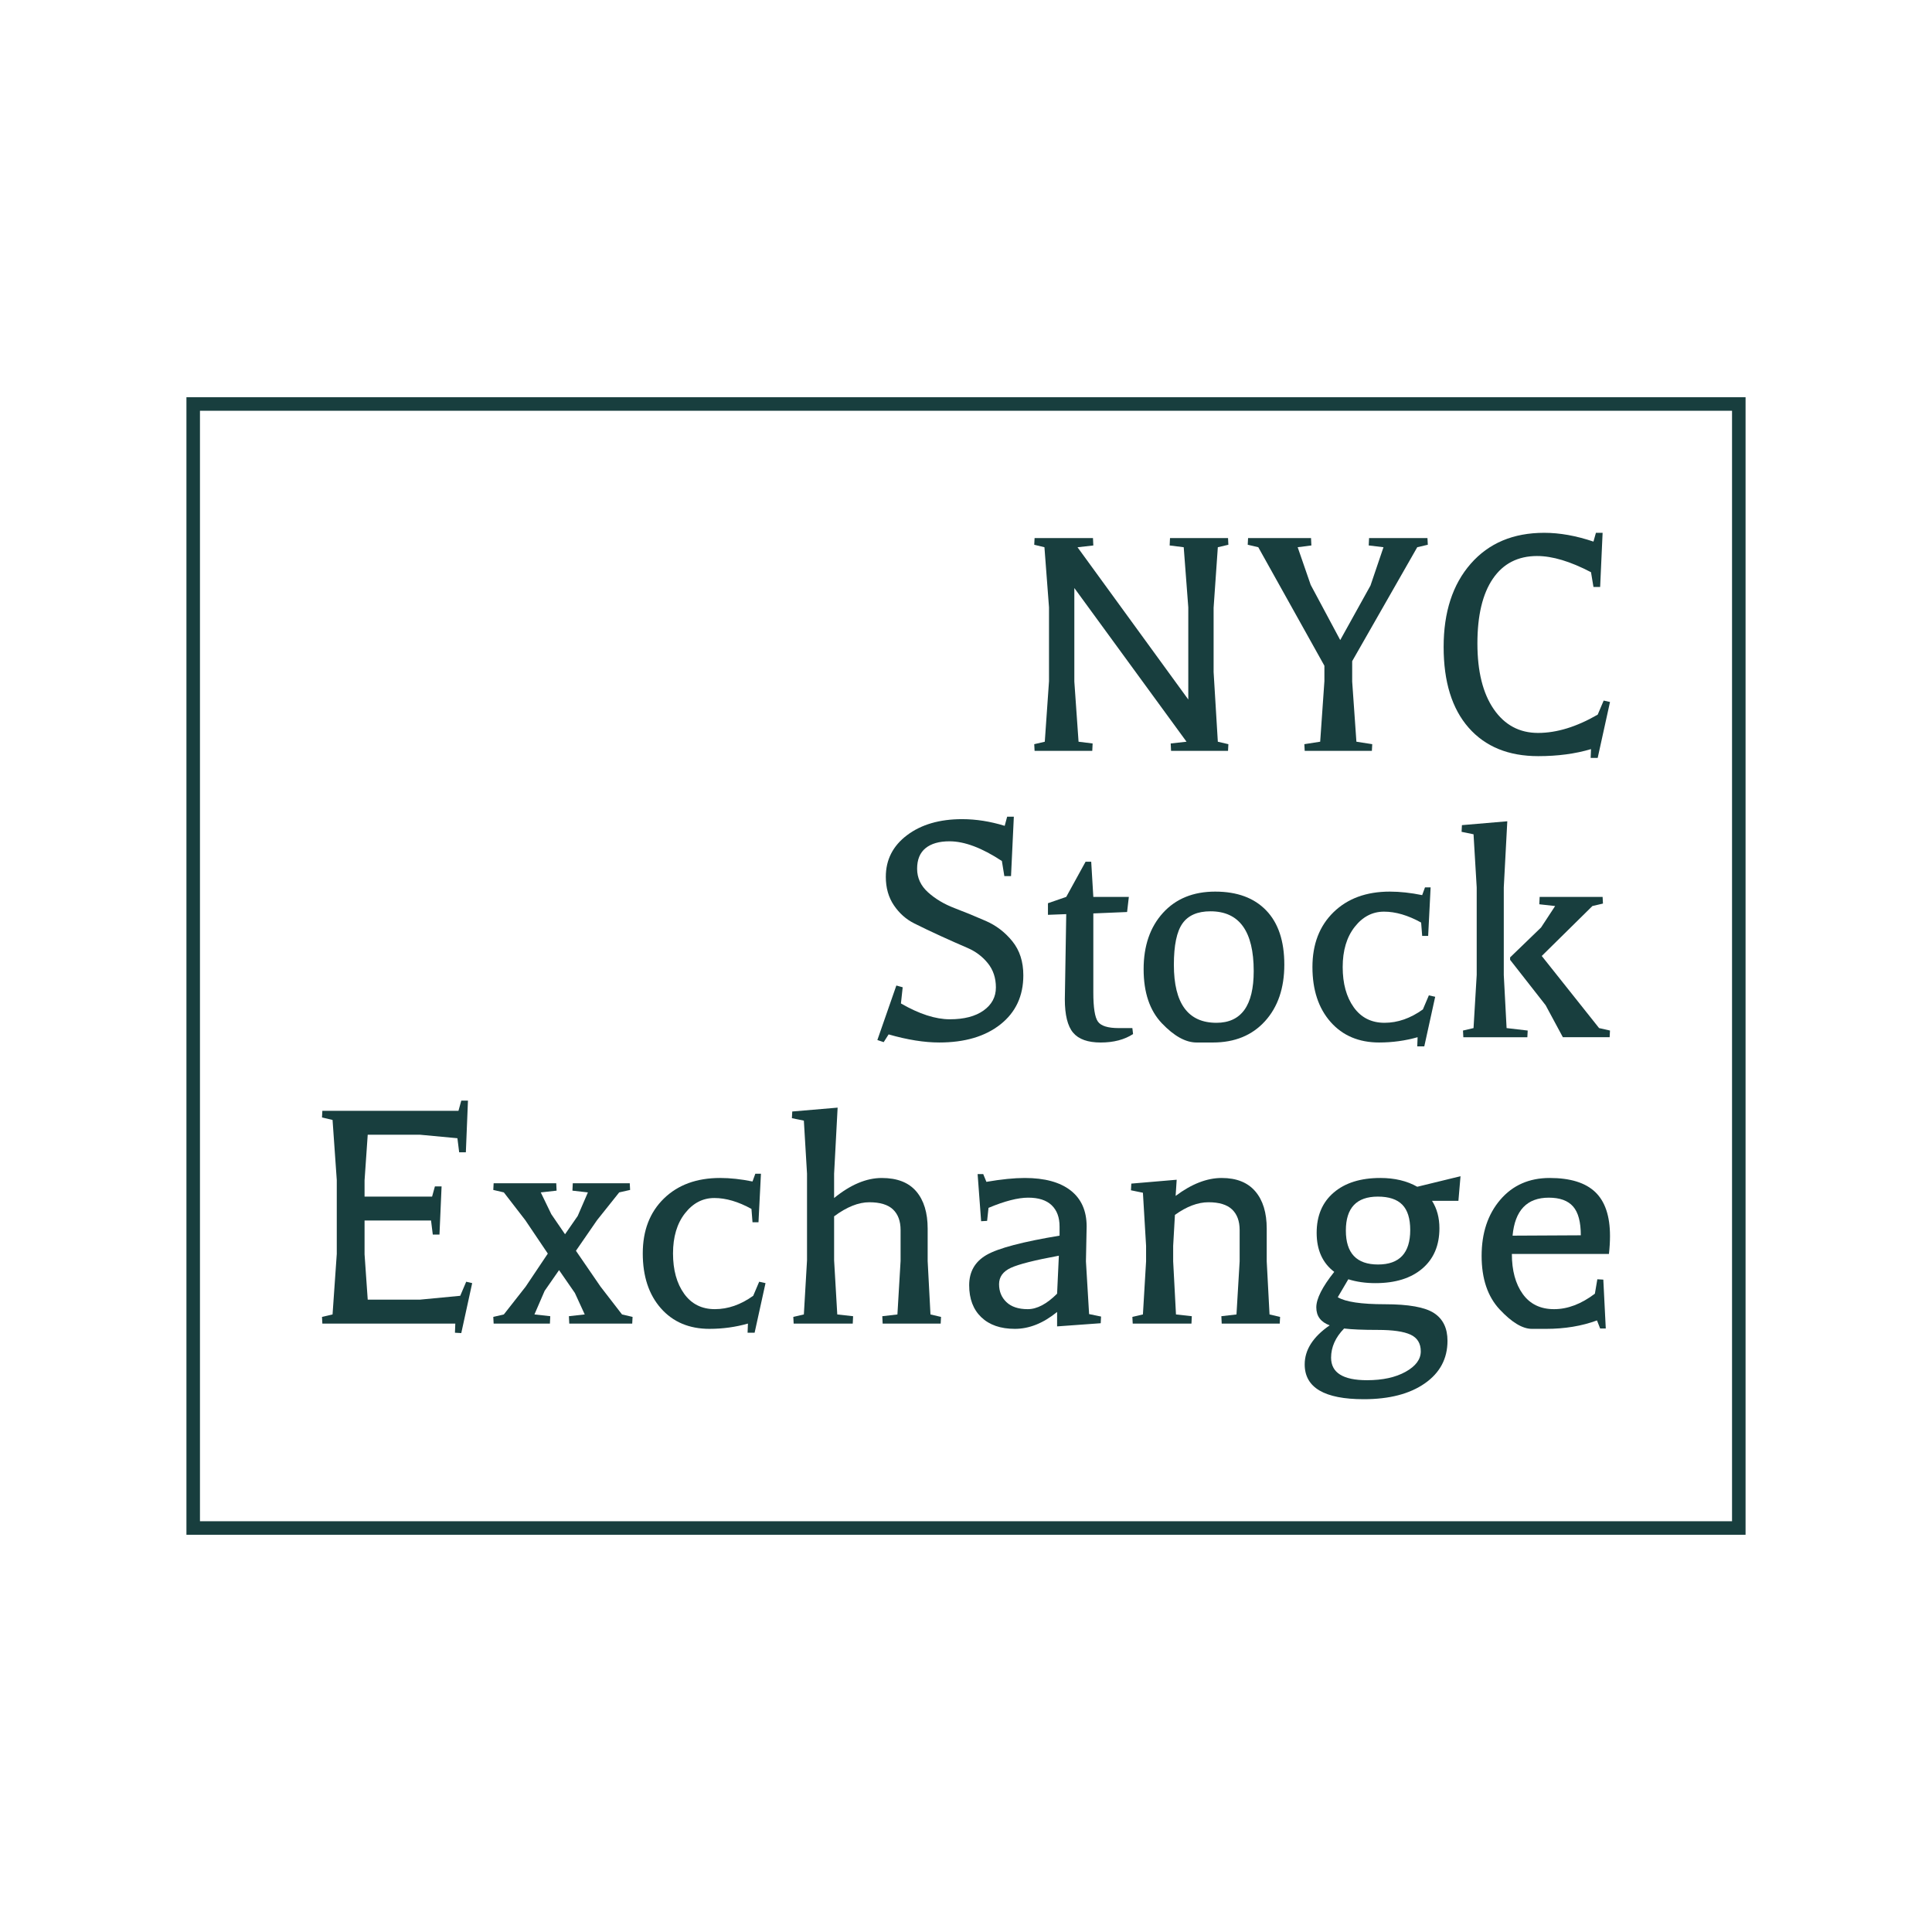 <?xml version="1.0" encoding="UTF-8"?>
<svg xmlns="http://www.w3.org/2000/svg" xmlns:xlink="http://www.w3.org/1999/xlink" version="1.1" width="500" height="500">
  <g data-paper-data="{&quot;description&quot;:&quot;Logo for NYC Stock Exchange\n===========================\n\nThis logo was generated by MarkMaker at http://emblemmatic.org/markmaker/ and may be composed of elements designed by others.\n\nThe font is Balthazar Regular designed by Dario Manuel Muhafara and released under the OFL license via Google Fonts: https://www.google.com/fonts/specimen/Balthazar. The font includes this copyright statement: Copyright (c) 2011, Dario Manuel Muhafara (http://www.tipo.net.ar dario@tipo.net.ar), with Reserved Font Name \\\&quot;Balthazar\\\&quot;.\n\nMarkMaker uses semantic data from the Princeton University WordNet database http://wordnet.princeton.edu and font descriptions from Google Fonts https://www.google.com/fonts.&quot;}" fill="none" fill-rule="nonzero" stroke="none" stroke-width="none" stroke-linecap="butt" stroke-linejoin="miter" stroke-miterlimit="10" stroke-dasharray="" stroke-dashoffset="0" font-family="none" font-weight="none" font-size="none" text-anchor="none" style="mix-blend-mode: normal">
    <path d="M50,395.446v-290.892h400v290.892z" fill="none" stroke="#183e3e" stroke-width="3.5"></path>
    <g data-paper-data="{&quot;elementType&quot;:&quot;logo&quot;}" fill="#183e3e" stroke="none" stroke-width="1">
      <g data-paper-data="{&quot;elementType&quot;:&quot;text&quot;}">
        <g data-paper-data="{&quot;baseline&quot;:62,&quot;elementType&quot;:&quot;row&quot;}">
          <g data-paper-data="{&quot;baselineProportion&quot;:0.96875,&quot;fontSize&quot;:100,&quot;baseline&quot;:62,&quot;elementType&quot;:&quot;word&quot;}">
            <path d="M270.39,191.956l1.092,-15.656v-19.115l-1.183,-15.565l-2.64,-0.637l0.091,-1.729h15.11l0.091,1.912l-4.005,0.455h-0.091l28.673,39.414v-23.849l-1.183,-15.565l-3.641,-0.455l0.091,-1.912h15.019l0.091,1.729l-2.731,0.637l-1.092,15.656v16.658l1.092,18.023l2.731,0.637l-0.091,1.729h-14.746l-0.091,-1.912l4.096,-0.455l-29.037,-39.778v24.213l1.092,15.565l3.641,0.455l-0.091,1.912h-14.928l-0.091,-1.729z" data-paper-data="{&quot;elementType&quot;:&quot;letter&quot;,&quot;baseline&quot;:60.5,&quot;baselineProportion&quot;:1,&quot;fontSize&quot;:100}"></path>
            <path d="M335.837,141.619l3.368,9.74l7.646,14.291l7.828,-14.109l3.368,-9.922l-3.823,-0.455l0.091,-1.912h15.11l0.091,1.729l-2.731,0.637l-16.84,29.492v5.279l1.092,15.565l4.096,0.637l-0.091,1.729h-17.386l-0.091,-1.729l4.096,-0.637l1.092,-15.656v-4.005l-17.113,-30.675l-2.731,-0.637l0.091,-1.729h16.293l0.091,1.912z" data-paper-data="{&quot;elementType&quot;:&quot;letter&quot;,&quot;baseline&quot;:60.5,&quot;baselineProportion&quot;:1,&quot;fontSize&quot;:100}"></path>
            <path d="M397.825,143.895c-4.976,0 -8.799,1.957 -11.469,5.871c-2.67,3.914 -4.005,9.497 -4.005,16.749c0,7.252 1.411,12.926 4.233,17.022c2.822,4.096 6.645,6.144 11.469,6.144c4.824,0 9.967,-1.578 15.429,-4.733l1.547,-3.641l1.638,0.364l-3.186,14.473h-1.821l0.091,-2.276c-4.066,1.214 -8.617,1.821 -13.654,1.821c-7.707,0 -13.714,-2.458 -18.023,-7.373c-4.309,-4.915 -6.463,-11.879 -6.463,-20.89c0,-9.011 2.336,-16.187 7.009,-21.527c4.673,-5.34 11.014,-8.01 19.024,-8.01c4.005,0 8.253,0.759 12.743,2.276l0.637,-2.276h1.729l-0.637,14.018h-1.729l-0.637,-3.823c-5.34,-2.791 -9.982,-4.187 -13.927,-4.187z" data-paper-data="{&quot;elementType&quot;:&quot;letter&quot;,&quot;baseline&quot;:62,&quot;baselineProportion&quot;:0.96875,&quot;fontSize&quot;:100}"></path>
          </g>
        </g>
        <g data-paper-data="{&quot;baseline&quot;:62.7,&quot;elementType&quot;:&quot;row&quot;}">
          <g data-paper-data="{&quot;baselineProportion&quot;:0.9601837672281778,&quot;fontSize&quot;:100,&quot;baseline&quot;:62.7,&quot;elementType&quot;:&quot;word&quot;}">
            <path d="M233.616,255.507l-0.455,4.187c4.733,2.731 8.951,4.096 12.652,4.096c3.702,0 6.614,-0.759 8.738,-2.276c2.124,-1.517 3.186,-3.504 3.186,-5.962c0,-2.458 -0.698,-4.551 -2.094,-6.281c-1.396,-1.729 -3.156,-3.049 -5.279,-3.96c-2.124,-0.91 -4.415,-1.927 -6.872,-3.049c-2.458,-1.123 -4.748,-2.215 -6.872,-3.277c-2.124,-1.062 -3.884,-2.625 -5.279,-4.688c-1.396,-2.063 -2.094,-4.521 -2.094,-7.373c0,-4.43 1.836,-8.025 5.507,-10.786c3.671,-2.761 8.42,-4.142 14.245,-4.142c3.58,0 7.252,0.576 11.014,1.729l0.637,-2.367h1.729l-0.728,15.383h-1.729l-0.637,-3.914c-5.158,-3.398 -9.679,-5.097 -13.563,-5.097c-2.67,0 -4.733,0.592 -6.19,1.775c-1.456,1.183 -2.185,2.958 -2.185,5.325c0,2.367 0.941,4.4 2.822,6.099c1.881,1.699 4.172,3.065 6.872,4.096c2.7,1.032 5.401,2.139 8.101,3.322c2.7,1.183 4.991,2.943 6.872,5.279c1.881,2.336 2.822,5.264 2.822,8.784c0,5.34 -1.972,9.573 -5.917,12.698c-3.944,3.125 -9.224,4.688 -15.838,4.688c-3.884,0 -8.253,-0.698 -13.108,-2.094l-1.274,2.003l-1.638,-0.546l4.915,-14.109z" data-paper-data="{&quot;elementType&quot;:&quot;letter&quot;,&quot;baseline&quot;:62.7,&quot;baselineProportion&quot;:0.9766355140186916,&quot;fontSize&quot;:100}"></path>
            <path d="M275.578,258.602l0.364,-22.028l-4.733,0.182v-3.004l4.733,-1.638l5.006,-9.102h1.456l0.546,9.102h9.194l-0.455,3.914l-8.738,0.364v20.481c0,3.884 0.394,6.387 1.183,7.51c0.789,1.123 2.579,1.684 5.37,1.684h3.55l0.182,1.547c-2.245,1.456 -5.037,2.185 -8.374,2.185c-3.338,0 -5.719,-0.85 -7.145,-2.549c-1.426,-1.699 -2.139,-4.582 -2.139,-8.647z" data-paper-data="{&quot;elementType&quot;:&quot;letter&quot;,&quot;baseline&quot;:49.900000000000006,&quot;baselineProportion&quot;:0.9708171206225681,&quot;fontSize&quot;:100}"></path>
            <path d="M313.9,269.798c0,0 -1.411,0 -4.233,0c-2.822,0 -5.81,-1.654 -8.966,-4.961c-3.156,-3.307 -4.733,-7.98 -4.733,-14.018c0,-6.038 1.669,-10.893 5.006,-14.564c3.338,-3.671 7.843,-5.507 13.517,-5.507c5.674,0 10.073,1.623 13.199,4.87c3.125,3.247 4.688,7.919 4.688,14.018c0,6.099 -1.669,10.984 -5.006,14.655c-3.338,3.671 -7.828,5.507 -13.472,5.507zM314.81,264.701c6.432,0 9.649,-4.46 9.649,-13.381c0,-10.316 -3.732,-15.474 -11.196,-15.474c-3.338,0 -5.75,1.047 -7.236,3.14c-1.487,2.094 -2.23,5.659 -2.23,10.695c0,10.013 3.671,15.019 11.014,15.019" data-paper-data="{&quot;elementType&quot;:&quot;letter&quot;,&quot;baseline&quot;:41.400000000000006,&quot;baselineProportion&quot;:0.965034965034965,&quot;fontSize&quot;:100}"></path>
            <path d="M356.954,269.798c-5.279,0 -9.482,-1.775 -12.607,-5.325c-3.125,-3.55 -4.688,-8.283 -4.688,-14.2c0,-5.917 1.821,-10.65 5.462,-14.2c3.641,-3.55 8.496,-5.325 14.564,-5.325c2.609,0 5.401,0.303 8.374,0.91l0.728,-2.003h1.456l-0.637,12.561h-1.547l-0.273,-3.459c-3.398,-1.881 -6.599,-2.822 -9.603,-2.822c-3.004,0 -5.537,1.32 -7.601,3.96c-2.063,2.64 -3.095,6.099 -3.095,10.377c0,4.278 0.956,7.752 2.867,10.422c1.912,2.67 4.566,4.005 7.965,4.005c3.398,0 6.705,-1.153 9.922,-3.459l1.547,-3.641l1.638,0.364l-2.822,12.835h-1.821l0.091,-2.367c-3.216,0.91 -6.523,1.365 -9.922,1.365z" data-paper-data="{&quot;elementType&quot;:&quot;letter&quot;,&quot;baseline&quot;:42.6,&quot;baselineProportion&quot;:0.9424778761061948,&quot;fontSize&quot;:100}"></path>
            <path d="M378.345,213.545l11.742,-1.001l-0.91,17.113v22.665l0.728,13.745l5.462,0.637l-0.091,1.729h-16.567l-0.091,-1.729l2.731,-0.637l0.819,-13.745v-22.665l-0.819,-13.745l-3.095,-0.637l0.091,-1.729M390.816,248.407v-0.637l8.01,-7.737l3.641,-5.553l-4.096,-0.455l0.091,-1.912h16.293l0.091,1.729l-2.731,0.637l-13.108,12.926l14.837,18.66l2.822,0.637l-0.091,1.729h-12.106l-4.46,-8.283z" data-paper-data="{&quot;elementType&quot;:&quot;letter&quot;,&quot;baseline&quot;:61.400000000000006,&quot;baselineProportion&quot;:1,&quot;fontSize&quot;:100}"></path>
          </g>
        </g>
        <g data-paper-data="{&quot;baseline&quot;:63.400000000000006,&quot;elementType&quot;:&quot;row&quot;}">
          <g data-paper-data="{&quot;baselineProportion&quot;:0.7467608951707891,&quot;fontSize&quot;:100,&quot;baseline&quot;:63.400000000000006,&quot;elementType&quot;:&quot;word&quot;}">
            <path d="M118.378,294.572l-9.74,-0.91h-13.472l-0.819,11.833v4.187h17.477l0.728,-2.64h1.729l-0.546,12.47h-1.729l-0.455,-3.641h-17.204v8.738l0.819,11.742h13.472l10.468,-1.001l1.547,-3.641l1.547,0.364l-2.822,12.926l-1.638,-0.091l0.091,-2.367h-34.407l-0.091,-1.729l2.731,-0.637l1.092,-15.656v-19.115l-1.092,-15.565l-2.731,-0.637l0.091,-1.729h35.227l0.728,-2.64h1.729l-0.546,13.381h-1.729z" data-paper-data="{&quot;elementType&quot;:&quot;letter&quot;,&quot;baseline&quot;:63.400000000000006,&quot;baselineProportion&quot;:0.9591527987897125,&quot;fontSize&quot;:100}"></path>
            <path d="M151.329,340.176l-2.549,-5.553l-4.096,-5.917l-3.732,5.37l-2.64,6.099l4.096,0.455l-0.091,1.912h-14.564l-0.091,-1.729l2.731,-0.637l5.644,-7.191l5.735,-8.556l-5.826,-8.647l-5.553,-7.191l-2.731,-0.637l0.091,-1.729h16.202l0.091,1.912l-4.096,0.455l2.731,5.644l3.55,5.188l3.277,-4.733l2.64,-6.099l-4.005,-0.455l0.091,-1.912h14.746l0.091,1.729l-2.822,0.637l-5.735,7.191l-5.462,7.919l6.372,9.285l5.553,7.191l2.731,0.637l-0.091,1.729h-16.293l-0.091,-1.912z" data-paper-data="{&quot;elementType&quot;:&quot;letter&quot;,&quot;baseline&quot;:39.900000000000006,&quot;baselineProportion&quot;:1,&quot;fontSize&quot;:100}"></path>
            <path d="M183.643,343.908c-5.279,0 -9.482,-1.775 -12.607,-5.325c-3.125,-3.55 -4.688,-8.283 -4.688,-14.2c0,-5.917 1.821,-10.65 5.462,-14.2c3.641,-3.55 8.496,-5.325 14.564,-5.325c2.609,0 5.401,0.303 8.374,0.91l0.728,-2.003h1.456l-0.637,12.561h-1.547l-0.273,-3.459c-3.398,-1.881 -6.599,-2.822 -9.603,-2.822c-3.004,0 -5.537,1.32 -7.601,3.96c-2.063,2.64 -3.095,6.099 -3.095,10.377c0,4.278 0.956,7.752 2.867,10.422c1.912,2.67 4.566,4.005 7.965,4.005c3.398,0 6.705,-1.153 9.922,-3.459l1.547,-3.641l1.638,0.364l-2.822,12.835h-1.821l0.091,-2.367c-3.216,0.91 -6.523,1.365 -9.922,1.365z" data-paper-data="{&quot;elementType&quot;:&quot;letter&quot;,&quot;baseline&quot;:42.6,&quot;baselineProportion&quot;:0.9424778761061948,&quot;fontSize&quot;:100}"></path>
            <path d="M205.398,342.542l-0.091,-1.729l2.731,-0.637l0.819,-14.018v-22.392l-0.819,-13.745l-3.095,-0.637l0.091,-1.729l11.742,-1.001l-0.91,17.113v6.281c4.248,-3.459 8.359,-5.188 12.334,-5.188c3.975,0 6.948,1.153 8.92,3.459c1.972,2.306 2.958,5.522 2.958,9.649v8.374l0.728,13.836l2.731,0.637l-0.091,1.729h-15.019l-0.091,-1.912l3.914,-0.455l0.819,-13.836v-8.01c0,-2.306 -0.652,-4.081 -1.957,-5.325c-1.305,-1.244 -3.353,-1.866 -6.144,-1.866c-2.791,0 -5.826,1.214 -9.102,3.641v11.378l0.819,14.018l4.096,0.455l-0.091,1.912z" data-paper-data="{&quot;elementType&quot;:&quot;letter&quot;,&quot;baseline&quot;:61.400000000000006,&quot;baselineProportion&quot;:1,&quot;fontSize&quot;:100}"></path>
            <path d="M254.46,303.857l0.819,2.003c3.884,-0.668 7.191,-1.001 9.922,-1.001c5.158,0 9.118,1.077 11.879,3.231c2.761,2.154 4.142,5.264 4.142,9.33l-0.182,9.011l0.819,13.654l3.095,0.637l-0.091,1.729l-11.287,0.819v-3.732c-3.58,2.913 -7.221,4.369 -10.923,4.369c-3.702,0 -6.599,-1.001 -8.693,-3.004c-2.094,-2.003 -3.14,-4.764 -3.14,-8.283c0,-3.52 1.517,-6.144 4.551,-7.874c3.034,-1.729 9.315,-3.383 18.842,-4.961v-2.367c0,-2.367 -0.683,-4.202 -2.048,-5.507c-1.365,-1.305 -3.383,-1.957 -6.053,-1.957c-2.67,0 -6.099,0.88 -10.286,2.64l-0.364,3.368l-1.547,0.091l-0.91,-12.197h1.456M274.031,324.975c-6.25,1.153 -10.392,2.2 -12.425,3.14c-2.033,0.941 -3.049,2.351 -3.049,4.233c0,1.881 0.637,3.429 1.912,4.642c1.274,1.214 3.11,1.821 5.507,1.821c2.397,0 4.931,-1.335 7.601,-4.005z" data-paper-data="{&quot;elementType&quot;:&quot;letter&quot;,&quot;baseline&quot;:42.5,&quot;baselineProportion&quot;:0.9659090909090909,&quot;fontSize&quot;:100}"></path>
            <path d="M293.146,342.542l-0.091,-1.729l2.731,-0.637l0.819,-13.745v-4.005l-0.819,-13.745l-3.095,-0.637l0.091,-1.729l11.742,-1.001l-0.273,4.187c4.126,-3.095 8.101,-4.642 11.924,-4.642c3.823,0 6.721,1.153 8.693,3.459c1.972,2.306 2.958,5.522 2.958,9.649v8.465l0.728,13.745l2.731,0.637l-0.091,1.729h-15.019l-0.091,-1.912l3.914,-0.455l0.819,-13.745v-8.101c0,-2.306 -0.652,-4.081 -1.957,-5.325c-1.305,-1.244 -3.338,-1.866 -6.099,-1.866c-2.761,0 -5.659,1.092 -8.693,3.277l-0.455,8.01v4.005l0.728,13.745l4.096,0.455l-0.091,1.912z" data-paper-data="{&quot;elementType&quot;:&quot;letter&quot;,&quot;baseline&quot;:41.400000000000006,&quot;baselineProportion&quot;:1,&quot;fontSize&quot;:100}"></path>
            <path d="M357.227,304.858c3.702,0 6.888,0.759 9.558,2.276l11.196,-2.731l-0.546,6.372h-6.827c1.274,2.003 1.912,4.369 1.912,7.1c0,4.43 -1.472,7.904 -4.415,10.422c-2.943,2.518 -6.994,3.778 -12.152,3.778c-2.549,0 -4.885,-0.334 -7.009,-1.001l-2.731,4.642c2.003,1.214 6.068,1.821 12.197,1.821c6.129,0 10.362,0.759 12.698,2.276c2.336,1.517 3.504,3.914 3.504,7.191c0,4.612 -1.957,8.283 -5.871,11.014c-3.914,2.731 -9.178,4.096 -15.793,4.096c-10.195,0 -15.292,-3.004 -15.292,-9.011c0,-3.762 2.154,-7.13 6.463,-10.104c-2.306,-0.85 -3.459,-2.397 -3.459,-4.642c0,-2.245 1.547,-5.31 4.642,-9.194c-3.034,-2.306 -4.551,-5.674 -4.551,-10.104c0,-4.43 1.472,-7.904 4.415,-10.422c2.943,-2.518 6.963,-3.778 12.061,-3.778M353.768,357.197c4.066,0 7.403,-0.728 10.013,-2.185c2.609,-1.456 3.914,-3.216 3.914,-5.279c0,-2.063 -0.88,-3.504 -2.64,-4.324c-1.76,-0.819 -4.582,-1.229 -8.465,-1.229c-3.884,0 -6.797,-0.121 -8.738,-0.364c-2.245,2.306 -3.368,4.824 -3.368,7.555c0,3.884 3.095,5.826 9.285,5.826M356.59,309.682c-5.522,0 -8.283,2.928 -8.283,8.784c0,5.856 2.776,8.784 8.329,8.784c5.553,0 8.329,-2.973 8.329,-8.92c0,-2.973 -0.683,-5.158 -2.048,-6.554c-1.365,-1.396 -3.474,-2.094 -6.326,-2.094z" data-paper-data="{&quot;elementType&quot;:&quot;letter&quot;,&quot;baseline&quot;:41.900000000000006,&quot;baselineProportion&quot;:0.6608832807570978,&quot;fontSize&quot;:100}"></path>
            <path d="M400.1,343.908c0,0 -1.214,0 -3.641,0c-2.427,0 -5.204,-1.669 -8.329,-5.006c-3.125,-3.338 -4.688,-7.965 -4.688,-13.881c0,-5.917 1.608,-10.756 4.824,-14.518c3.216,-3.762 7.479,-5.644 12.789,-5.644c5.31,0 9.239,1.214 11.788,3.641c2.549,2.427 3.823,6.22 3.823,11.378c0,1.456 -0.091,3.004 -0.273,4.642h-25.123c0,4.309 0.941,7.767 2.822,10.377c1.881,2.609 4.582,3.914 8.101,3.914c3.52,0 7.039,-1.335 10.559,-4.005l0.637,-3.732l1.547,0.091l0.637,12.652h-1.456l-0.819,-2.094c-3.944,1.456 -8.344,2.185 -13.199,2.185M391.453,319.786l17.659,-0.091c0,-3.459 -0.668,-5.947 -2.003,-7.464c-1.335,-1.517 -3.429,-2.276 -6.281,-2.276c-5.644,0 -8.769,3.277 -9.376,9.831z" data-paper-data="{&quot;elementType&quot;:&quot;letter&quot;,&quot;baseline&quot;:41.400000000000006,&quot;baselineProportion&quot;:0.965034965034965,&quot;fontSize&quot;:100}"></path>
          </g>
        </g>
      </g>
    </g>
  </g>
</svg>
